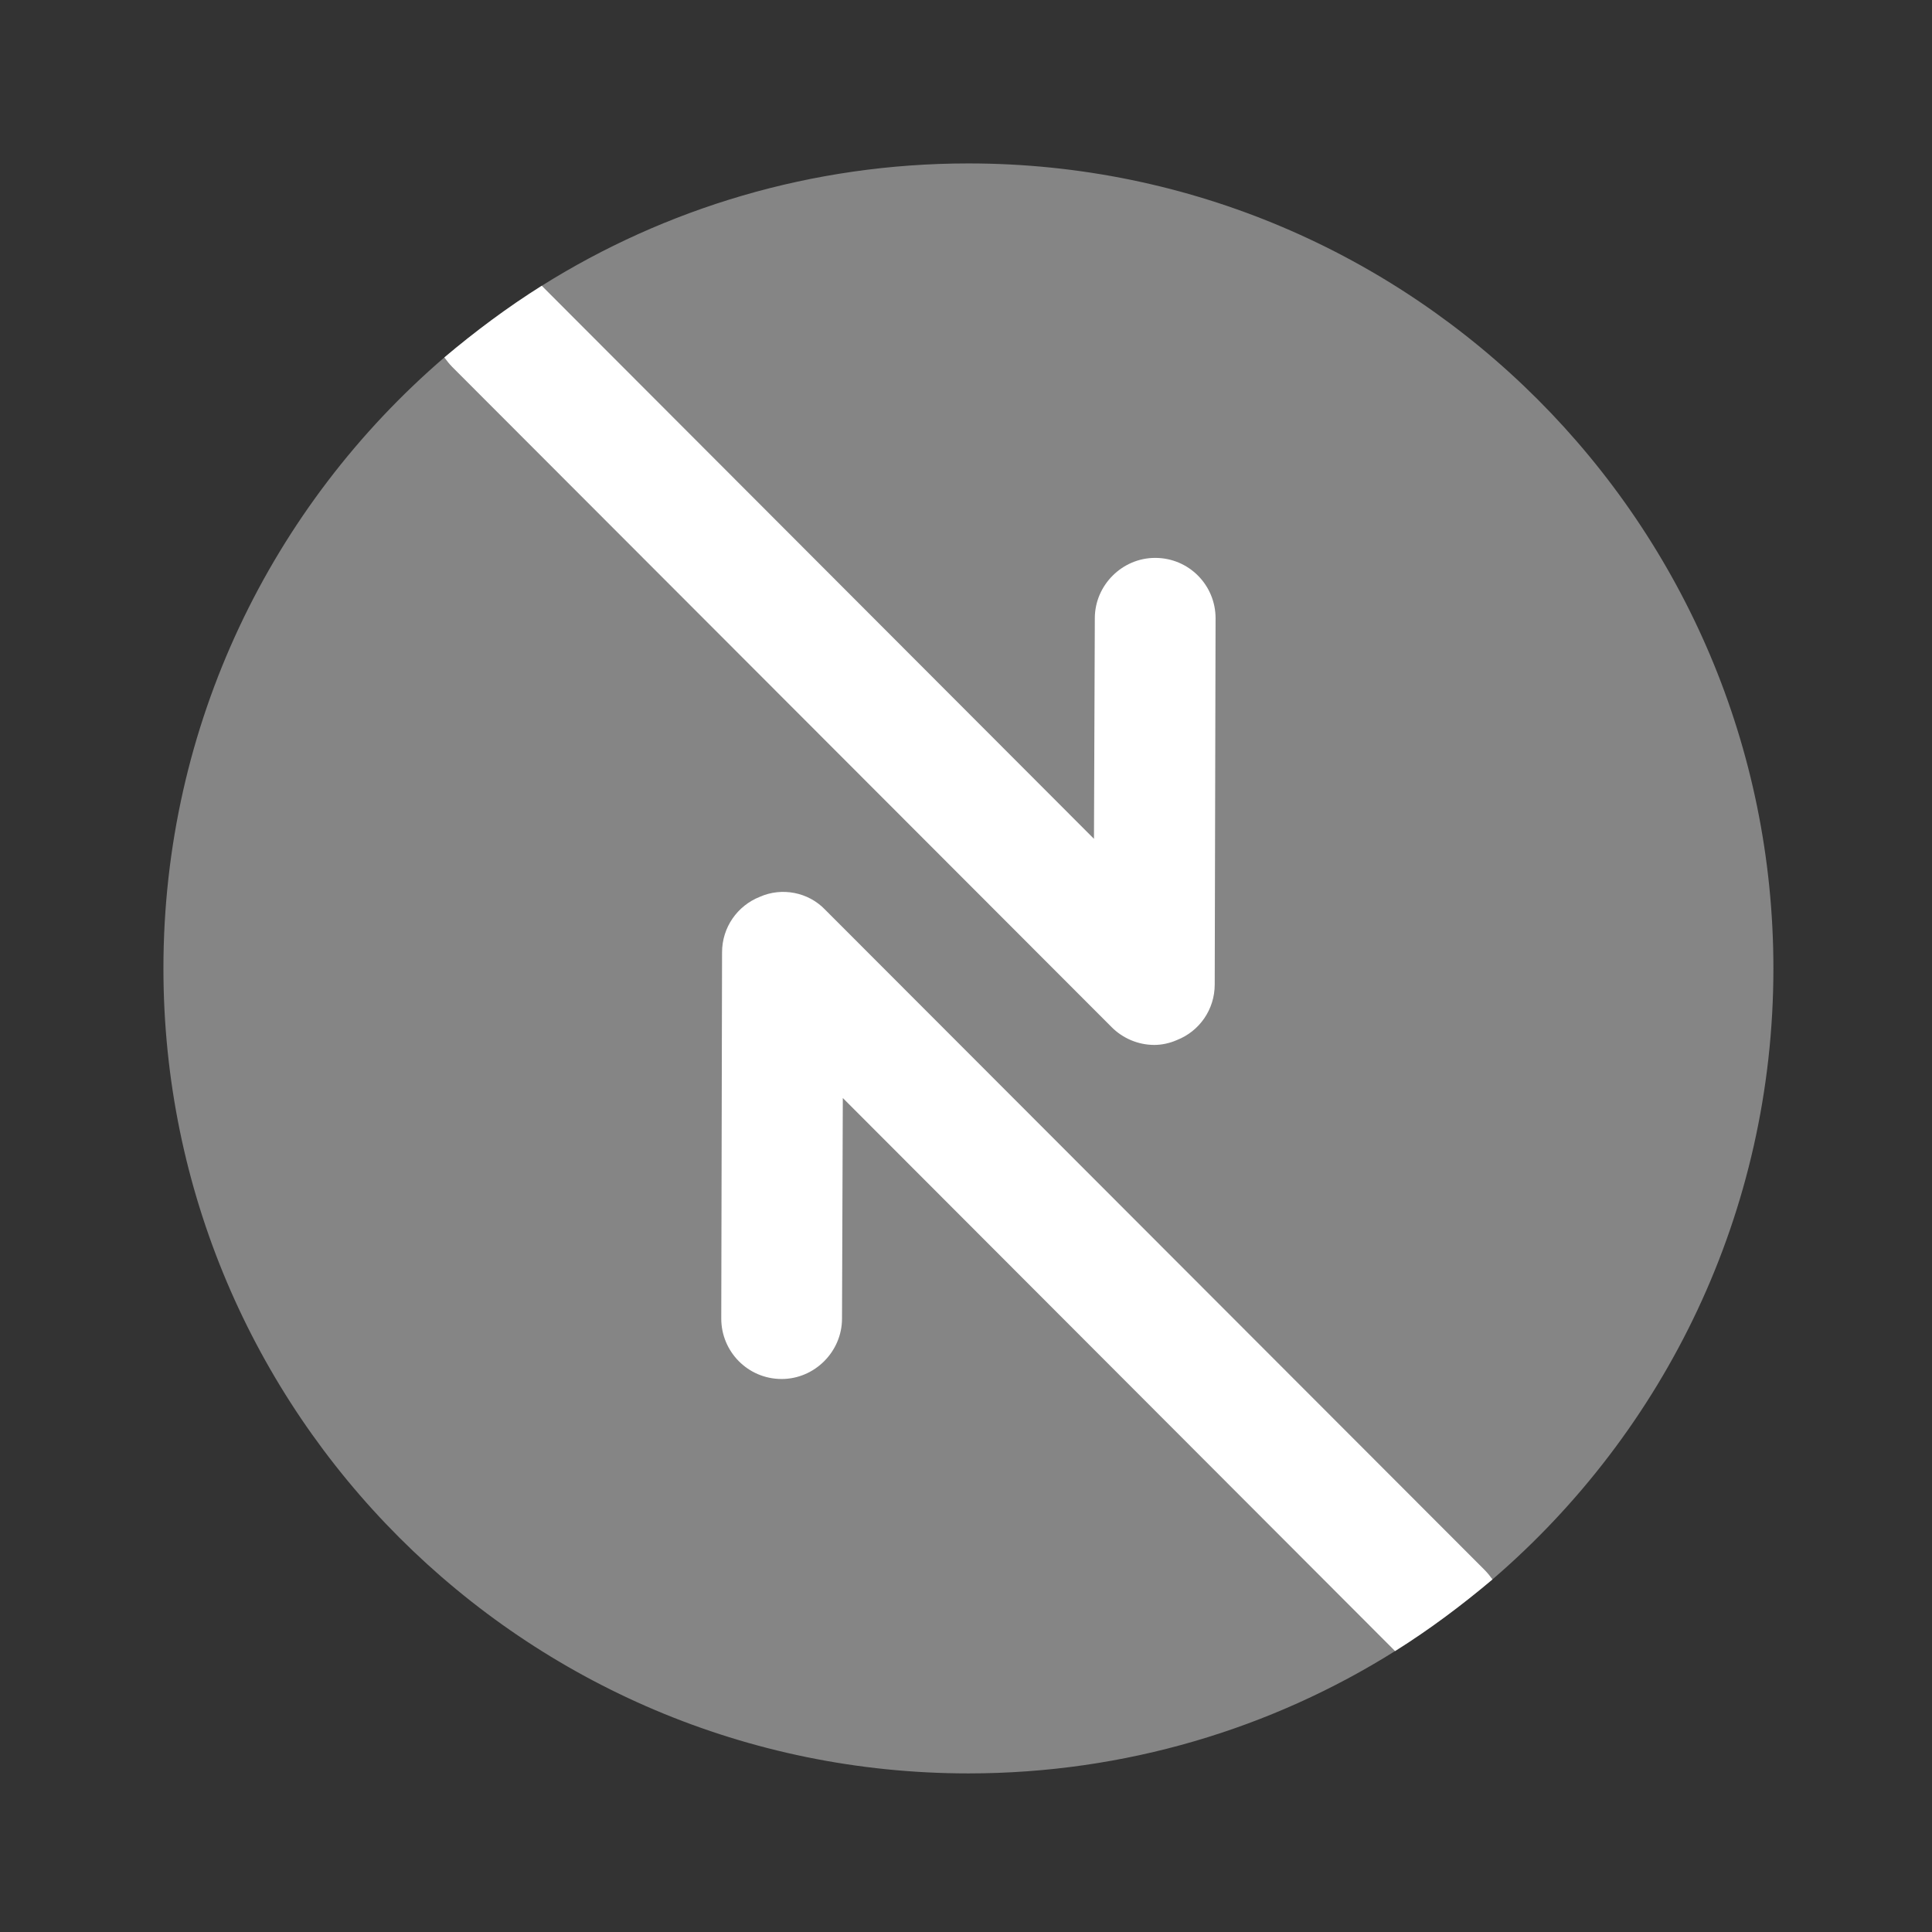 <svg width="34" height="34" viewBox="0 0 34 34" fill="none" xmlns="http://www.w3.org/2000/svg">
<rect x="0" y="0" width="34" height="34" fill="#333333" stroke="none"/>
<path opacity="0.4" d="M31.209 17.043C31.209 21.335 29.297 25.189 26.265 27.795C25.727 28.248 25.16 28.674 24.551 29.056C22.384 30.416 19.805 31.209 17.043 31.209C9.223 31.209 2.876 24.863 2.876 17.043C2.876 12.75 4.788 8.897 7.82 6.29C8.358 5.837 8.925 5.412 9.534 5.029C11.702 3.669 14.28 2.876 17.043 2.876C24.863 2.876 31.209 9.223 31.209 17.043Z" fill="white"/>
<path d="M21.392 10.88L21.377 17.326C21.377 17.765 21.108 18.148 20.712 18.303C20.584 18.36 20.442 18.389 20.315 18.389C20.032 18.389 19.762 18.275 19.564 18.077L7.961 6.46C7.905 6.403 7.862 6.347 7.82 6.29C8.358 5.837 8.925 5.412 9.534 5.029L19.252 14.762L19.267 10.88C19.267 10.299 19.748 9.818 20.329 9.818C20.924 9.818 21.392 10.299 21.392 10.88Z" fill="white"/>
<path d="M26.265 27.795C25.727 28.248 25.16 28.674 24.551 29.056L14.832 19.323L14.818 23.205C14.818 23.786 14.337 24.268 13.756 24.268C13.161 24.268 12.693 23.786 12.693 23.205L12.707 16.759C12.707 16.32 12.977 15.938 13.373 15.782C13.756 15.612 14.223 15.697 14.521 16.009L26.123 27.625C26.18 27.682 26.223 27.738 26.265 27.795Z" fill="white"/>
</svg>
